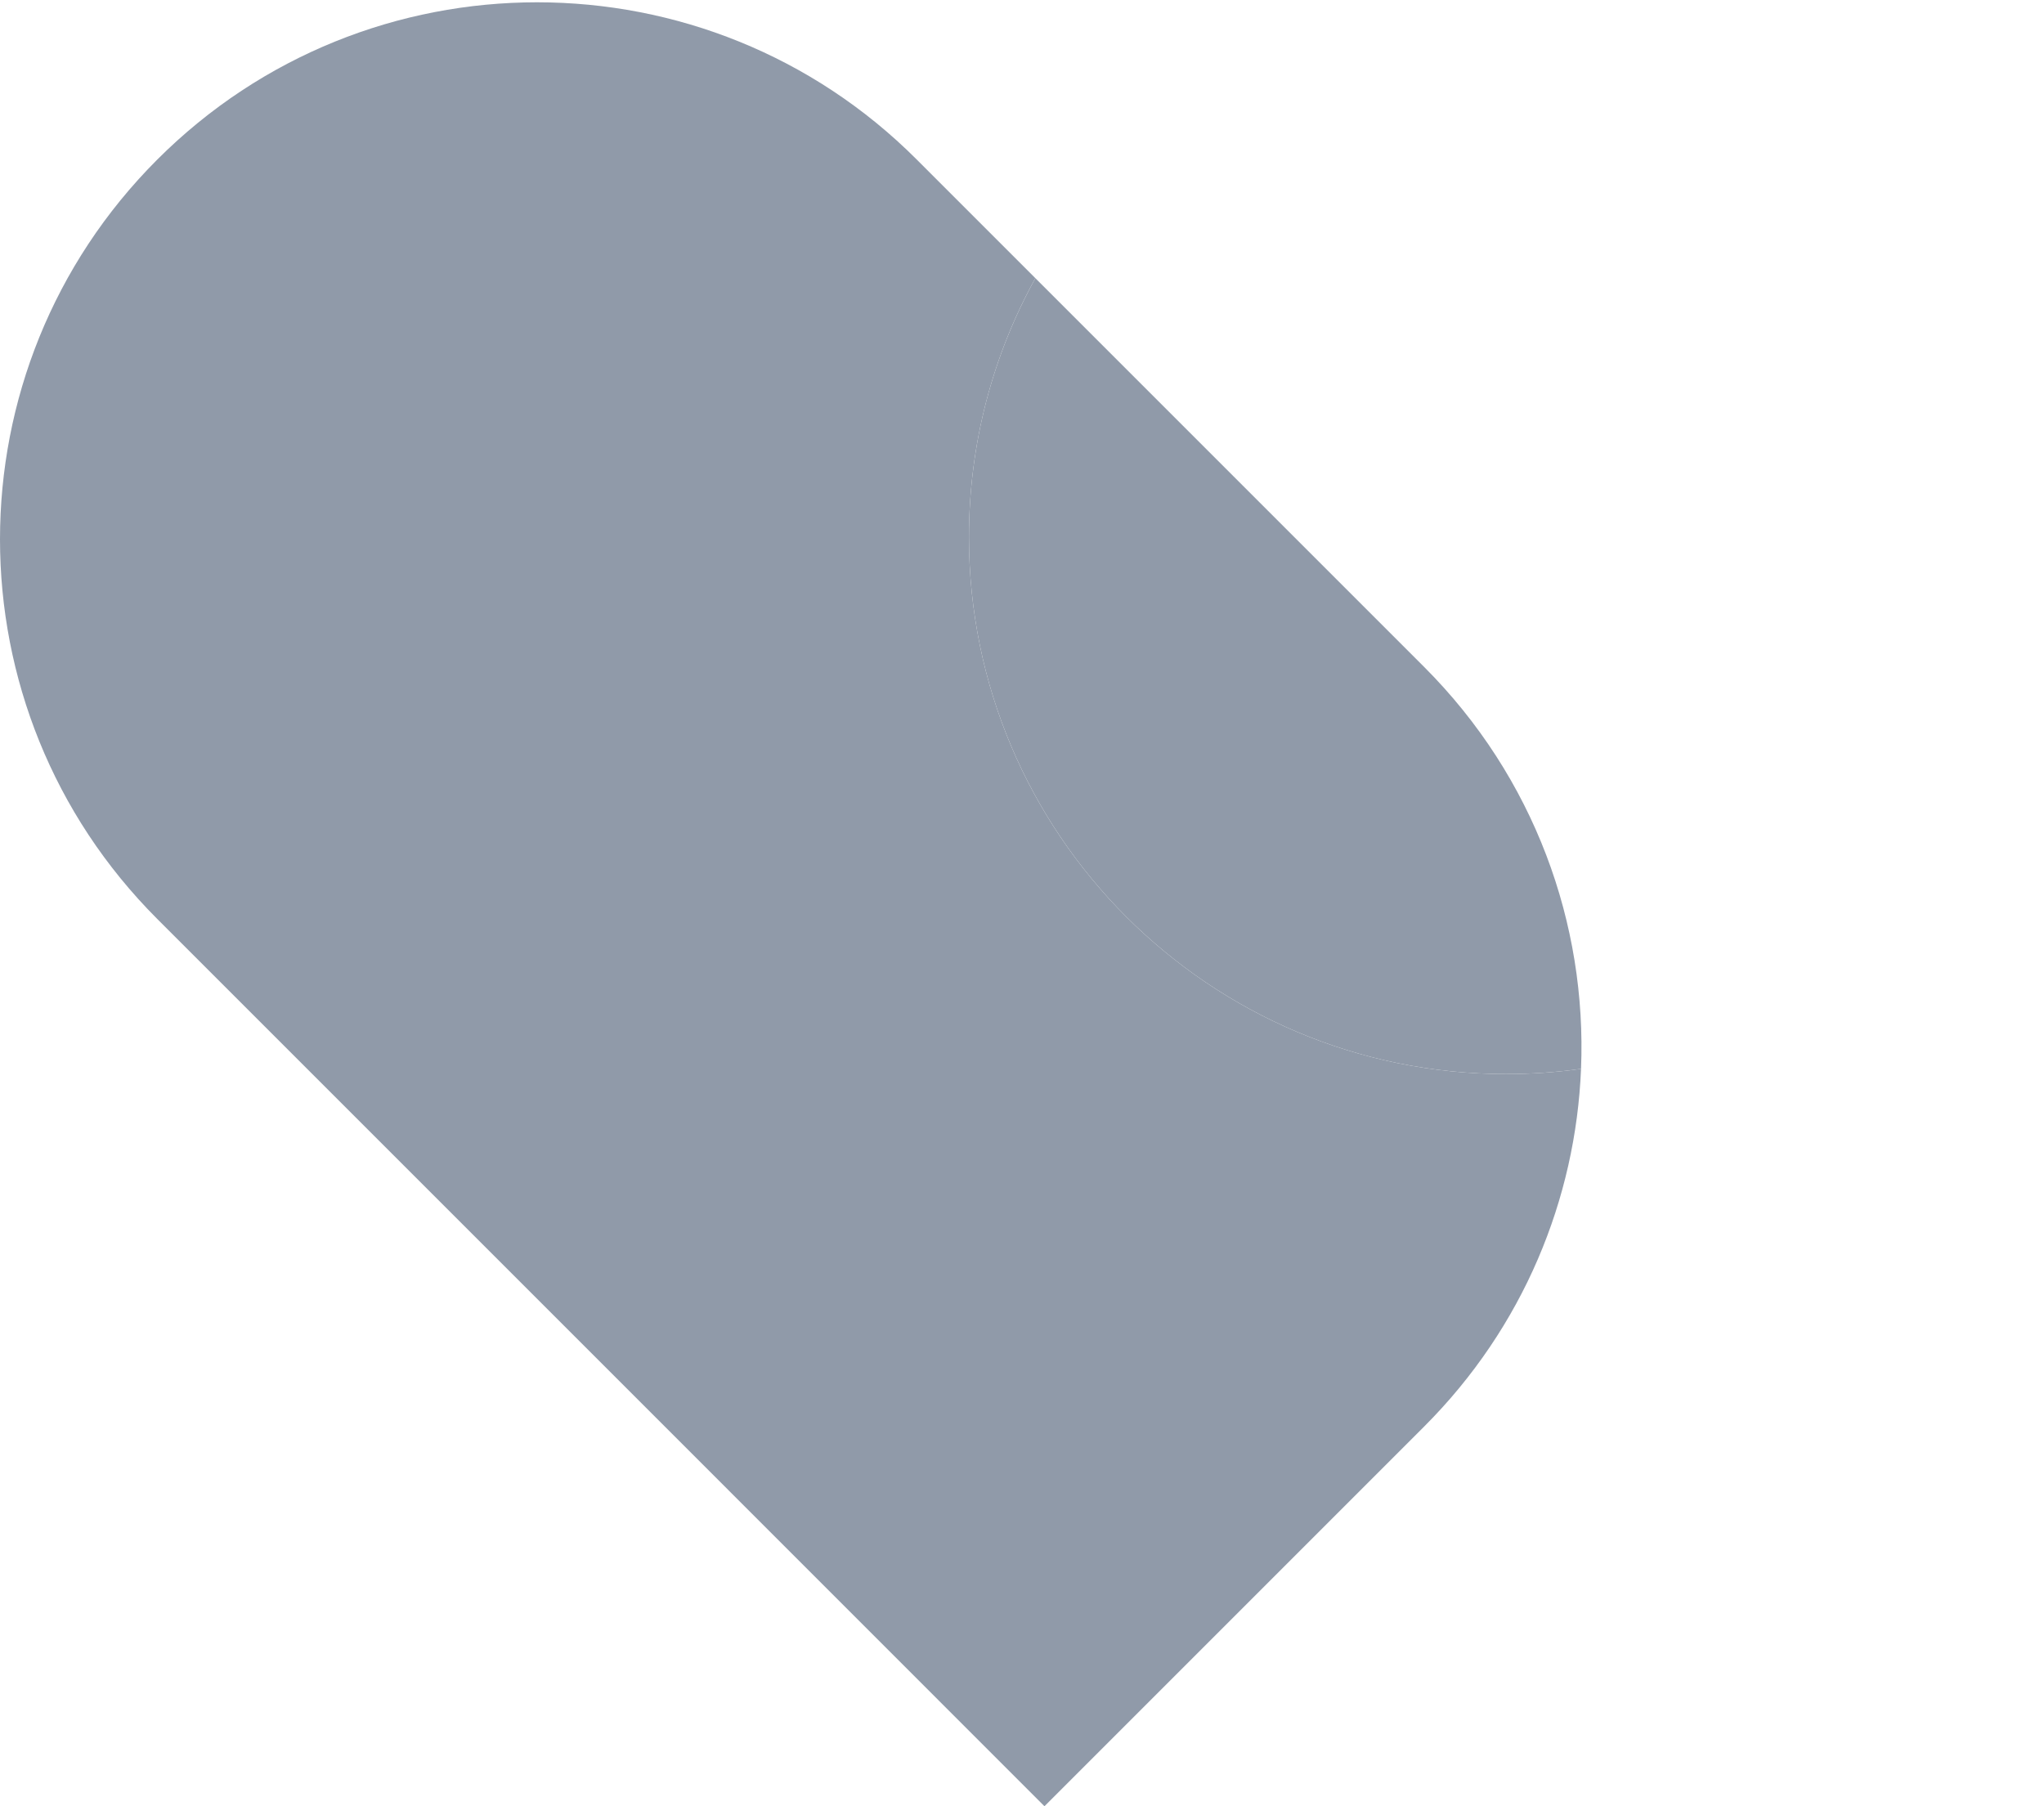 <svg width="430" height="380" viewBox="0 0 430 380" fill="none" xmlns="http://www.w3.org/2000/svg">
<path d="M112.983 0.482C84.077 0.482 55.151 11.504 33.091 33.565C-11.03 77.689 -11.03 149.217 33.091 193.34L139.849 300.104L219.724 380L299.616 300.104C320.489 279.229 331.492 252.214 332.605 224.864C327.447 225.588 322.178 225.959 316.816 225.959C254.419 225.959 203.841 175.379 203.841 112.979C203.841 93.237 208.907 74.664 217.812 58.522L192.858 33.565C170.816 11.504 141.89 0.482 112.983 0.482Z" fill="#909AA9"/>
<path d="M217.813 58.522C208.907 74.683 203.842 93.237 203.842 112.979C203.842 175.379 254.419 225.959 316.816 225.959C322.178 225.959 327.447 225.588 332.605 224.864C333.848 194.416 322.846 163.578 299.617 140.329L217.813 58.522Z" fill="#909AA9"/>
</svg>
